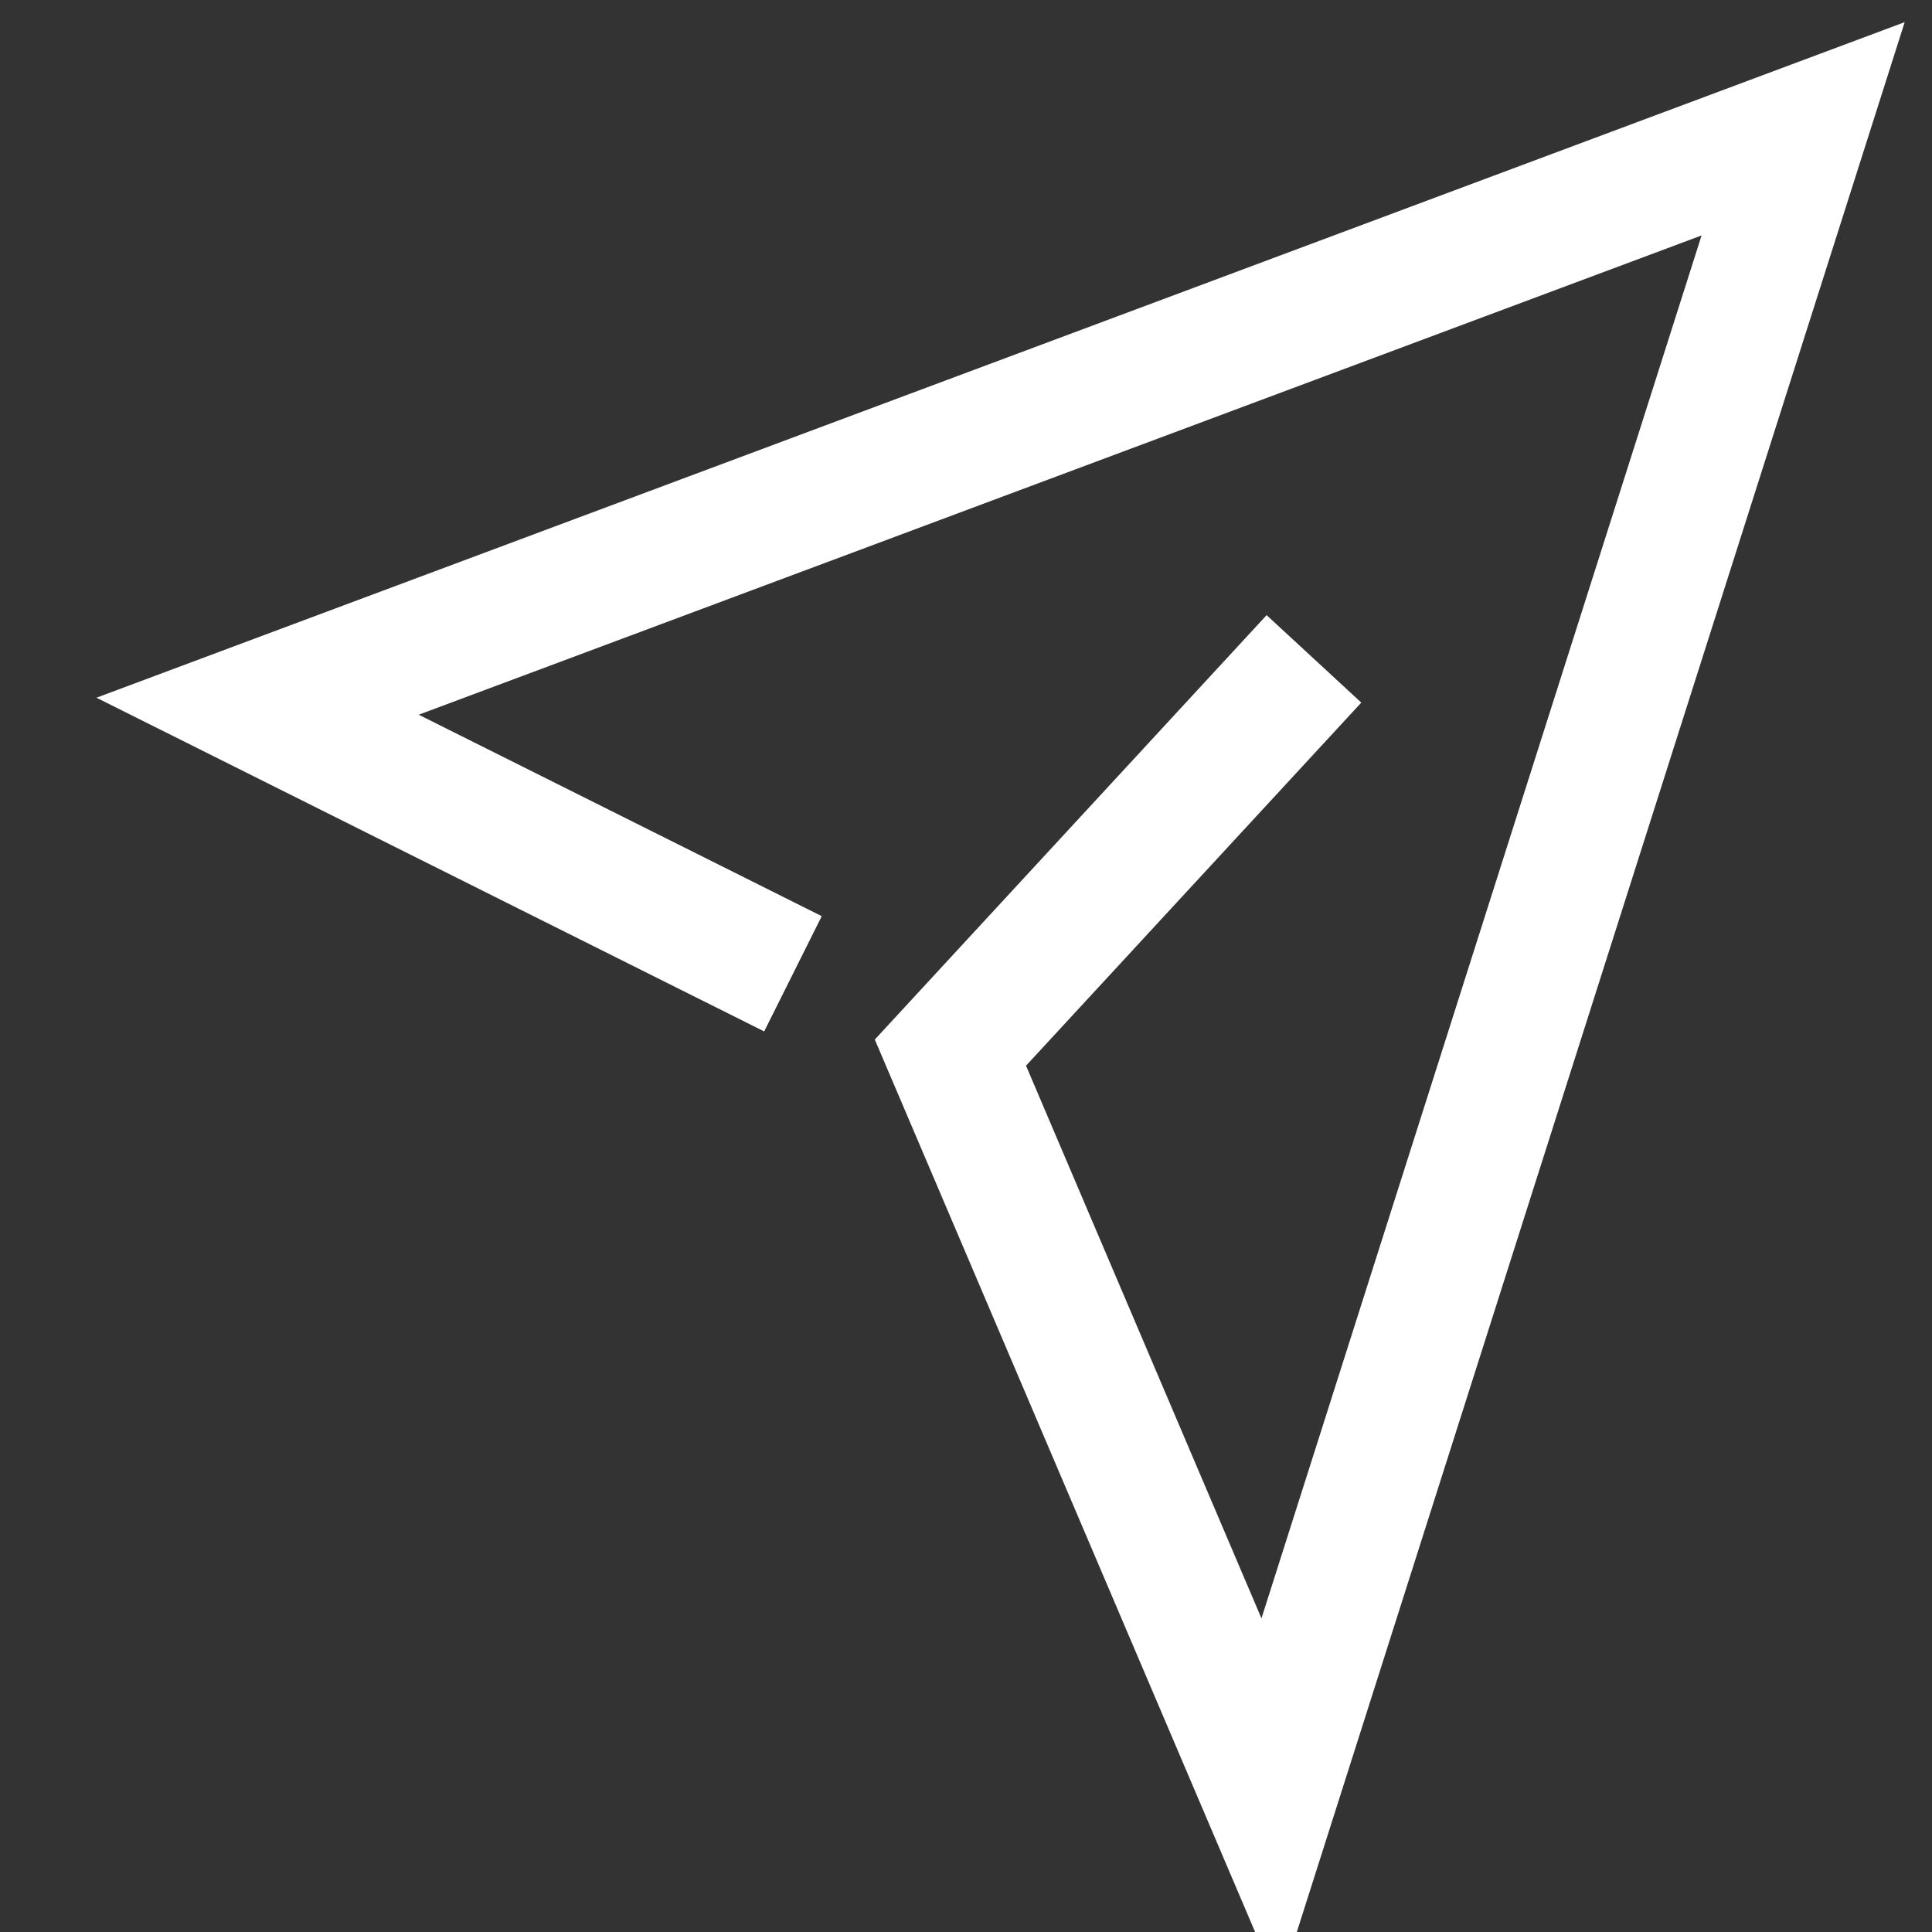 <svg width="15" height="15" viewBox="0 0 15 15" fill="none" xmlns="http://www.w3.org/2000/svg"><rect x="0" y="0" width="15" height="15" fill="#333333" stroke="none"/><path fill-rule="evenodd" clip-rule="evenodd" d="M14.788 0.172L9.93 15.435L6.792 8.071L9.834 4.776L10.569 5.455L7.966 8.274L9.794 12.565L13.211 1.828L3.251 5.549L6.38 7.113L5.933 8.008L0.749 5.417L14.788 0.172Z" fill="white"/></svg>
